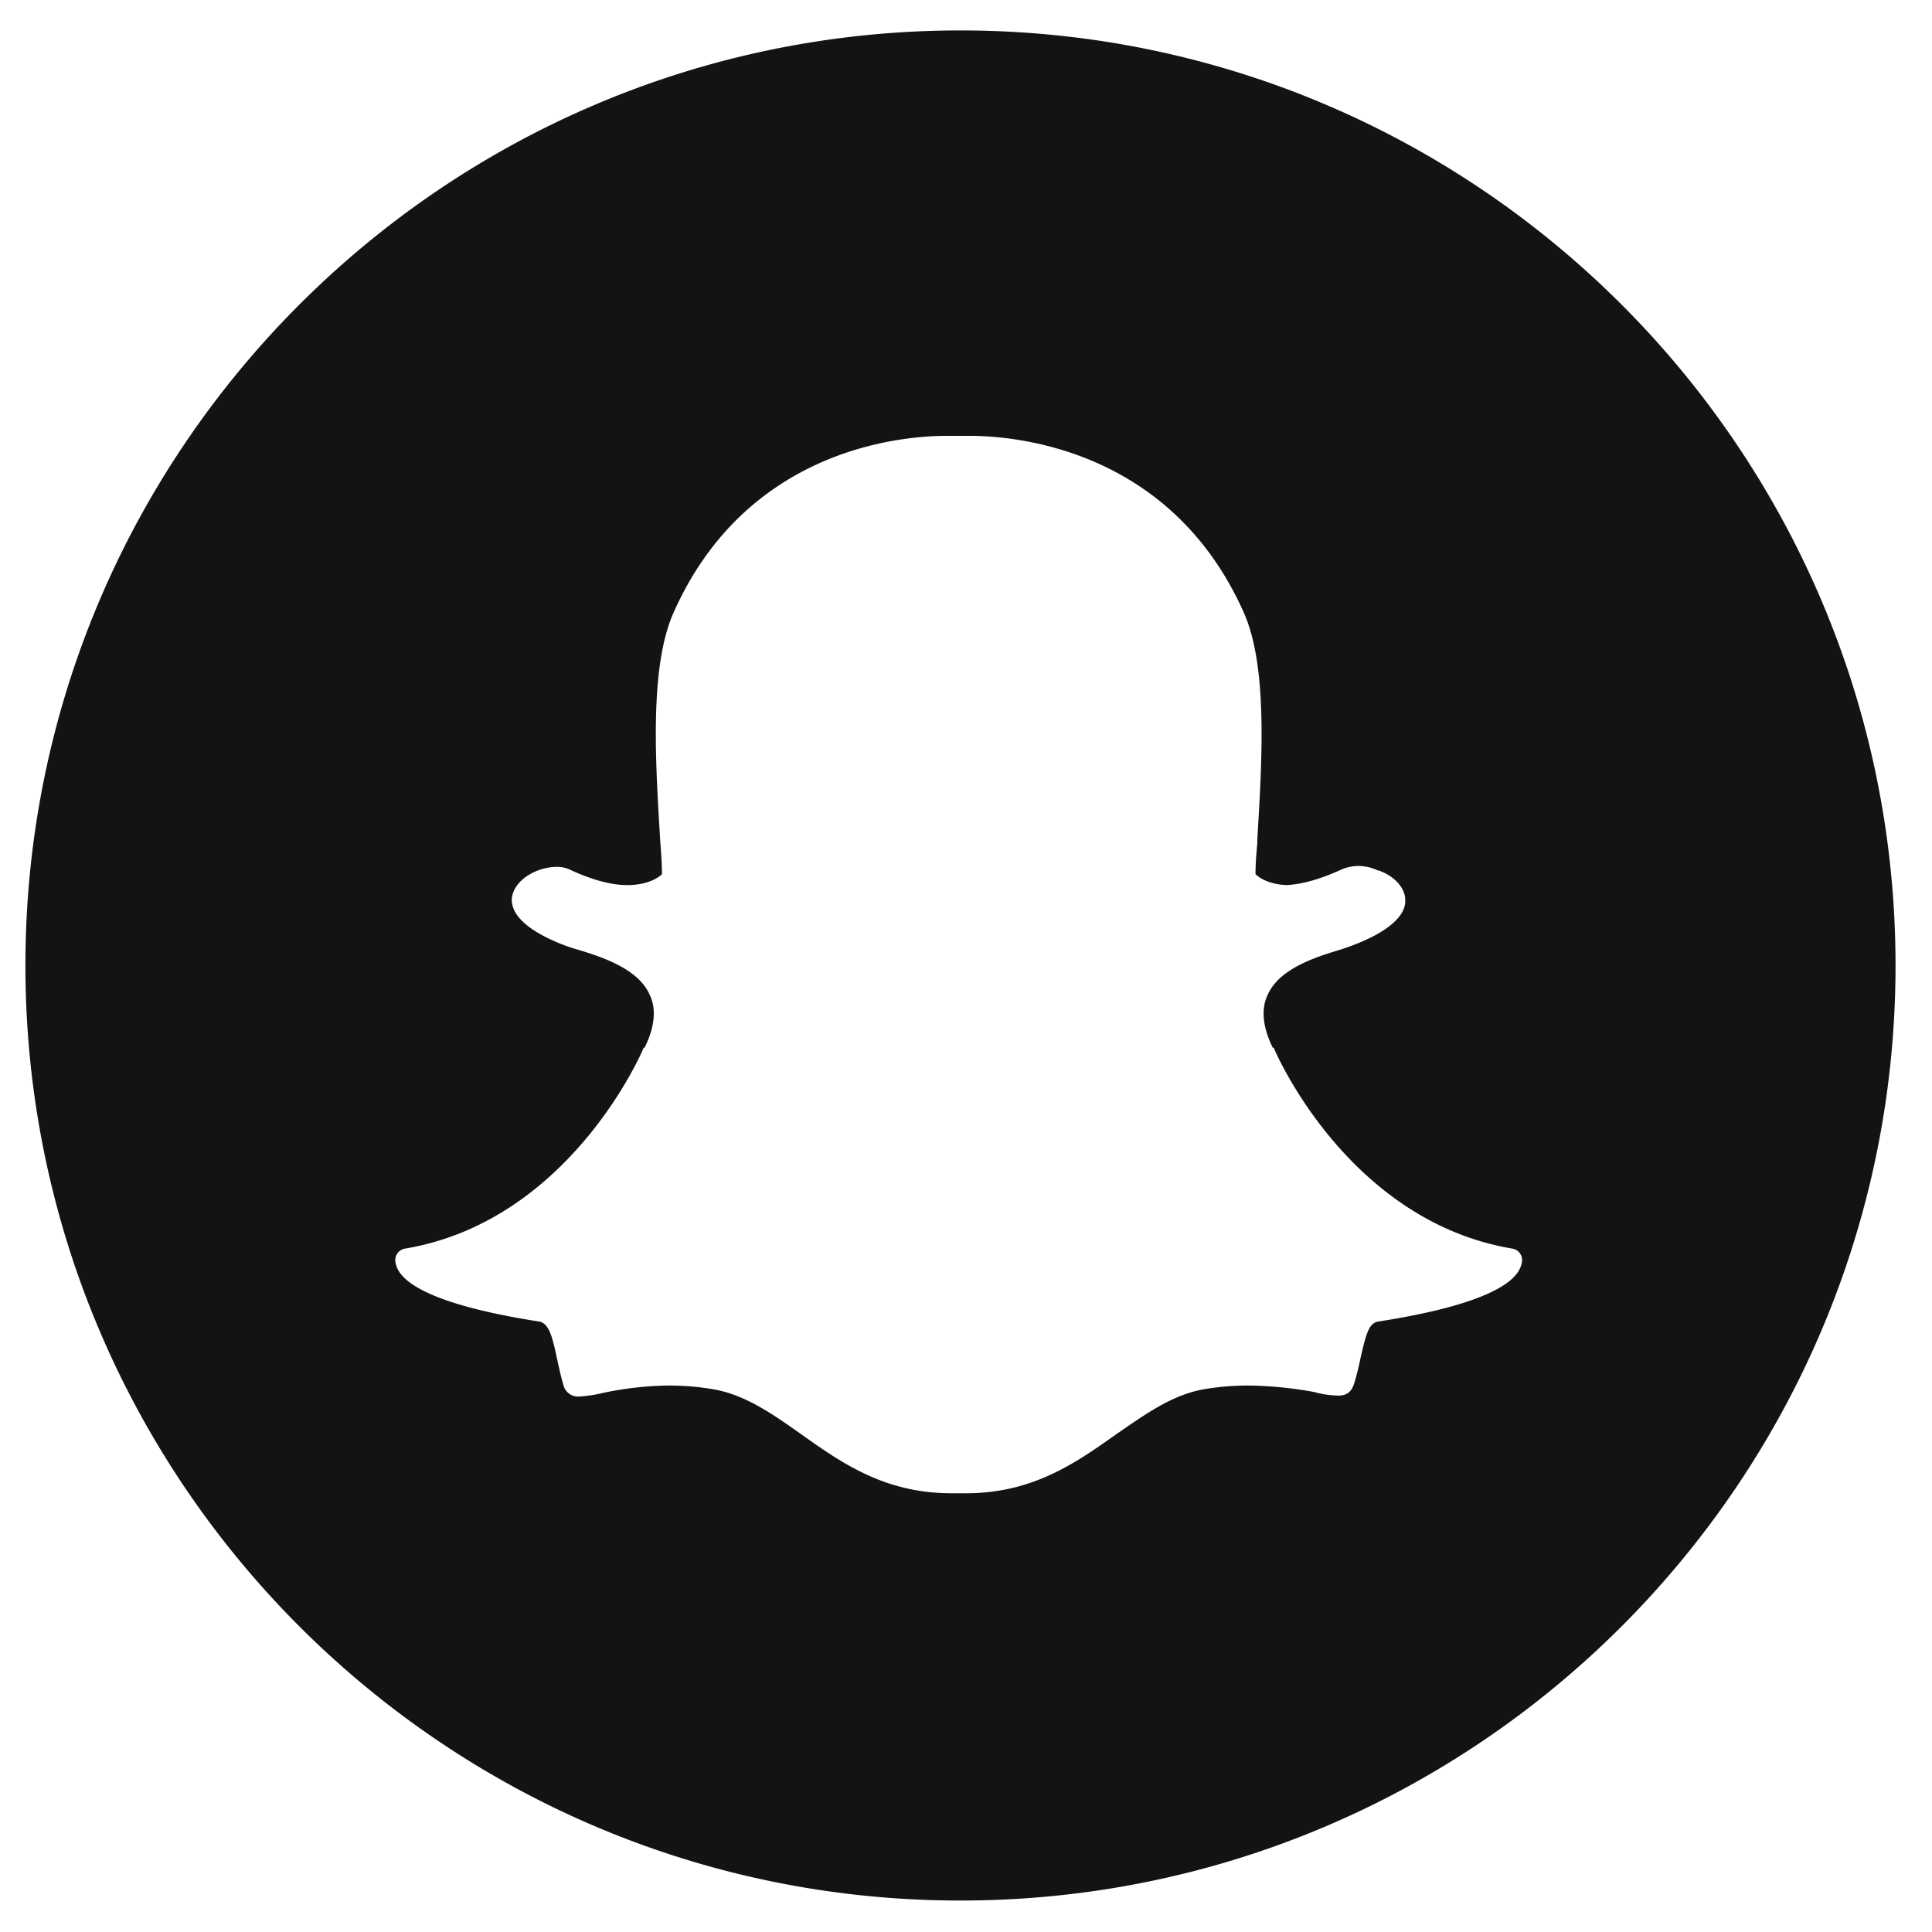 <?xml version="1.0" encoding="UTF-8"?>
<svg xmlns="http://www.w3.org/2000/svg" width="32" height="32" fill="none">
  <g clip-path="url(#clip0_1048_2607)">
    <path fill-rule="evenodd" clip-rule="evenodd" d="M15.91.504C7.363.504.421 7.446.421 15.992c0 8.545 6.942 15.487 15.487 15.487 8.546 0 15.488-6.942 15.488-15.487 0-8.546-6.942-15.488-15.488-15.488zm9.27 20.494c-.105.257-.604.62-2.359.892-.151.03-.196.212-.287.605a4.344 4.344 0 01-.106.424c-.045.135-.121.196-.257.196h-.015a1.54 1.54 0 01-.393-.06 6.576 6.576 0 00-1.06-.106 4.365 4.365 0 00-.755.06c-.53.091-.968.409-1.452.741-.681.484-1.392.983-2.496.983h-.242c-1.104 0-1.815-.499-2.495-.983-.47-.332-.923-.65-1.452-.74a4.364 4.364 0 00-.757-.061c-.356.006-.71.046-1.058.12-.13.032-.261.053-.394.061a.25.25 0 01-.272-.197c-.045-.15-.075-.302-.106-.438-.075-.363-.136-.575-.287-.605-1.755-.273-2.254-.635-2.36-.892a.355.355 0 01-.03-.121.194.194 0 01.167-.197c2.692-.454 3.902-3.206 3.947-3.327h.015c.167-.333.197-.636.091-.862-.181-.44-.786-.636-1.18-.757a2.863 2.863 0 01-.272-.09c-.802-.318-.862-.636-.832-.802.06-.287.424-.484.741-.484a.481.481 0 01.212.045c.363.167.68.257.953.257.393 0 .56-.166.575-.18 0-.183-.016-.379-.03-.576-.076-1.27-.182-2.858.226-3.766 1.21-2.707 3.766-2.919 4.522-2.919h.379c.756 0 3.327.212 4.537 2.92.408.907.302 2.495.227 3.765v.06c-.015.167-.03.348-.03.515.015.015.166.166.514.181.272-.015.575-.105.907-.257a.732.732 0 01.288-.06c.11.002.218.027.317.075h.015c.258.091.439.288.439.485.015.181-.136.468-.832.74-.076.03-.166.061-.257.091-.408.121-1.013.318-1.195.757-.106.227-.075.529.09.862h.016c.045.12 1.255 2.873 3.947 3.327a.194.194 0 01.167.197.356.356 0 01-.03.12z" fill="#131313"></path>
  </g>
  <defs>
    <clipPath id="clip0_1048_2607">
      <path fill="#fff" d="M0 0h32v32H0z"></path>
    </clipPath>
  </defs>
</svg>
